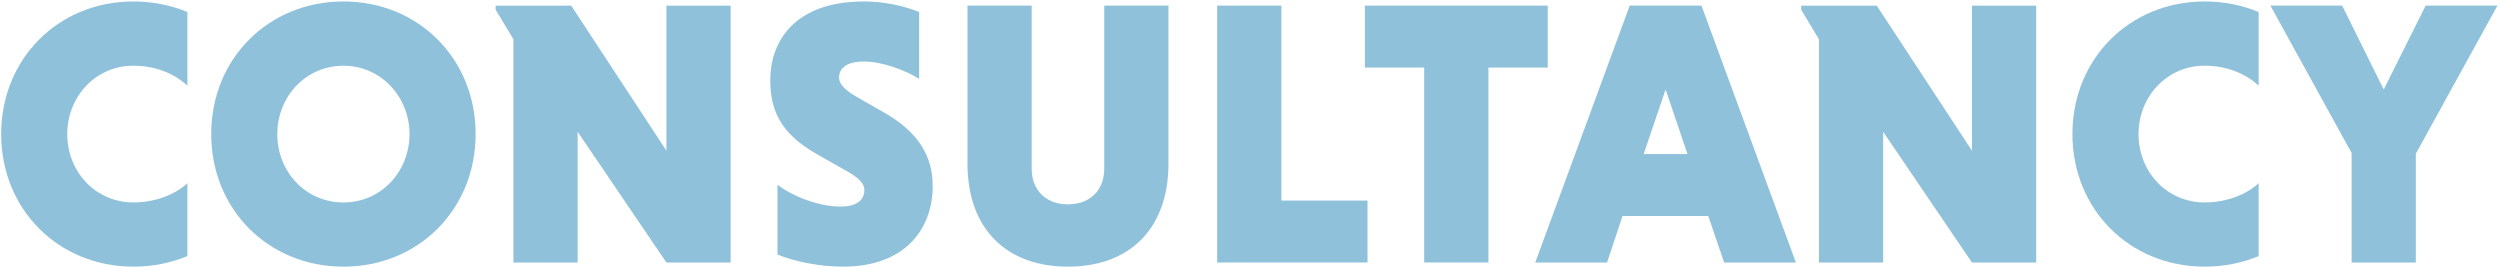 <?xml version="1.0" encoding="UTF-8"?>
<svg width="814px" height="87px" viewBox="0 0 814 87" version="1.1" xmlns="http://www.w3.org/2000/svg" xmlns:xlink="http://www.w3.org/1999/xlink">
    <title>CONSULTANCY</title>
    <g id="Page-1" stroke="none" stroke-width="1" fill="none" fill-rule="evenodd">
        <g id="CONSULTANCY" transform="translate(0.38, 0.47)" fill="#8FC1DB" fill-rule="nonzero">
            <path d="M60.64,82.91 C55.35,85.12 49.32,86.35 43.05,86.35 C18.57,86.35 1.0658141e-14,67.65 1.0658141e-14,43.18 C1.0658141e-14,18.71 18.57,0.01 43.05,0.01 C49.32,0.01 55.35,1.24 60.64,3.45 L60.64,27.44 C56.58,23.63 50.43,20.92 43.05,20.92 C30.75,20.92 21.52,31.01 21.52,43.18 C21.52,55.48 30.75,65.44 43.05,65.44 C50.43,65.44 56.83,62.73 60.64,59.17 L60.64,82.91 Z" id="Path"></path>
            <path d="M111.44,0.01 C135.92,0.01 154.49,18.71 154.49,43.18 C154.49,67.65 135.92,86.35 111.44,86.35 C86.96,86.35 68.39,67.65 68.39,43.18 C68.39,18.71 86.96,0.01 111.44,0.01 Z M111.44,65.45 C123.62,65.45 132.96,55.49 132.96,43.19 C132.96,31.01 123.61,20.93 111.44,20.93 C99.14,20.93 89.91,31.02 89.91,43.19 C89.91,55.48 99.14,65.45 111.44,65.45 Z" id="Shape"></path>
            <polygon id="Path" points="187.7 42.44 187.7 85 166.79 85 166.79 12.31 161.01 2.72 161.01 1.37 185.61 1.37 216.61 48.6 216.61 1.37 237.52 1.37 237.52 85.01 216.61 85.01"></polygon>
            <path d="M298.89,25.22 C294.71,22.51 286.96,19.56 280.93,19.56 C274.9,19.56 272.81,22.02 272.81,24.85 C272.81,26.82 274.78,28.91 278.22,30.88 L287.69,36.29 C298.76,42.69 303.31,50.43 303.31,60.15 C303.31,73.93 294.45,86.35 274.16,86.35 C266.17,86.35 258.29,84.63 252.76,82.41 L252.76,59.66 C257.31,63.23 265.92,66.79 273.3,66.79 C278.22,66.79 281.05,64.95 281.05,61.38 C281.05,59.41 279.45,57.57 275.51,55.35 L265.55,49.69 C253.86,43.05 250.42,35.55 250.42,25.58 C250.42,13.4 257.92,0 281.05,0 C286.83,0 293.47,1.23 298.89,3.44 L298.89,25.22 L298.89,25.22 Z" id="Path"></path>
            <path d="M380.07,1.36 L380.07,52.77 C380.07,74.05 367.4,86.35 347.35,86.35 C327.3,86.35 314.63,74.05 314.63,52.77 L314.63,1.36 L335.54,1.36 L335.54,54.5 C335.54,61.26 339.97,66.06 347.35,66.06 C354.73,66.06 359.16,61.26 359.16,54.5 L359.16,1.36 L380.07,1.36 L380.07,1.36 Z" id="Path"></path>
            <polygon id="Path" points="395.93 85 395.93 1.36 416.84 1.36 416.84 64.83 444.88 64.83 444.88 85 395.93 85"></polygon>
            <polygon id="Path" points="463.34 21.53 444.03 21.53 444.03 1.36 503.56 1.36 503.56 21.53 484.25 21.53 484.25 85 463.34 85"></polygon>
            <path d="M555.83,69.87 L527.91,69.87 L522.87,85 L499.5,85 L530.25,1.36 L553.62,1.36 L584.37,85 L561,85 L555.83,69.87 Z M534.8,49.7 L549.07,49.7 L541.94,28.67 L534.8,49.7 Z" id="Shape"></path>
            <polygon id="Path" points="612.78 42.44 612.78 85 591.87 85 591.87 12.31 586.09 2.72 586.09 1.37 610.69 1.37 641.69 48.6 641.69 1.37 662.6 1.37 662.6 85.01 641.69 85.01"></polygon>
            <path d="M735.04,82.91 C729.75,85.12 723.72,86.35 717.45,86.35 C692.97,86.35 674.4,67.65 674.4,43.18 C674.4,18.71 692.97,0.01 717.45,0.01 C723.72,0.01 729.75,1.24 735.04,3.45 L735.04,27.44 C730.98,23.63 724.83,20.92 717.45,20.92 C705.15,20.92 695.92,31.01 695.92,43.18 C695.92,55.48 705.15,65.44 717.45,65.44 C724.83,65.44 731.23,62.73 735.04,59.17 L735.04,82.91 Z" id="Path"></path>
            <polygon id="Path" points="765.3 49.33 738.86 1.36 762.23 1.36 775.76 28.67 789.41 1.36 812.78 1.36 786.21 49.58 786.21 85 765.3 85 765.3 49.33"></polygon>
        </g>
    </g>
</svg>